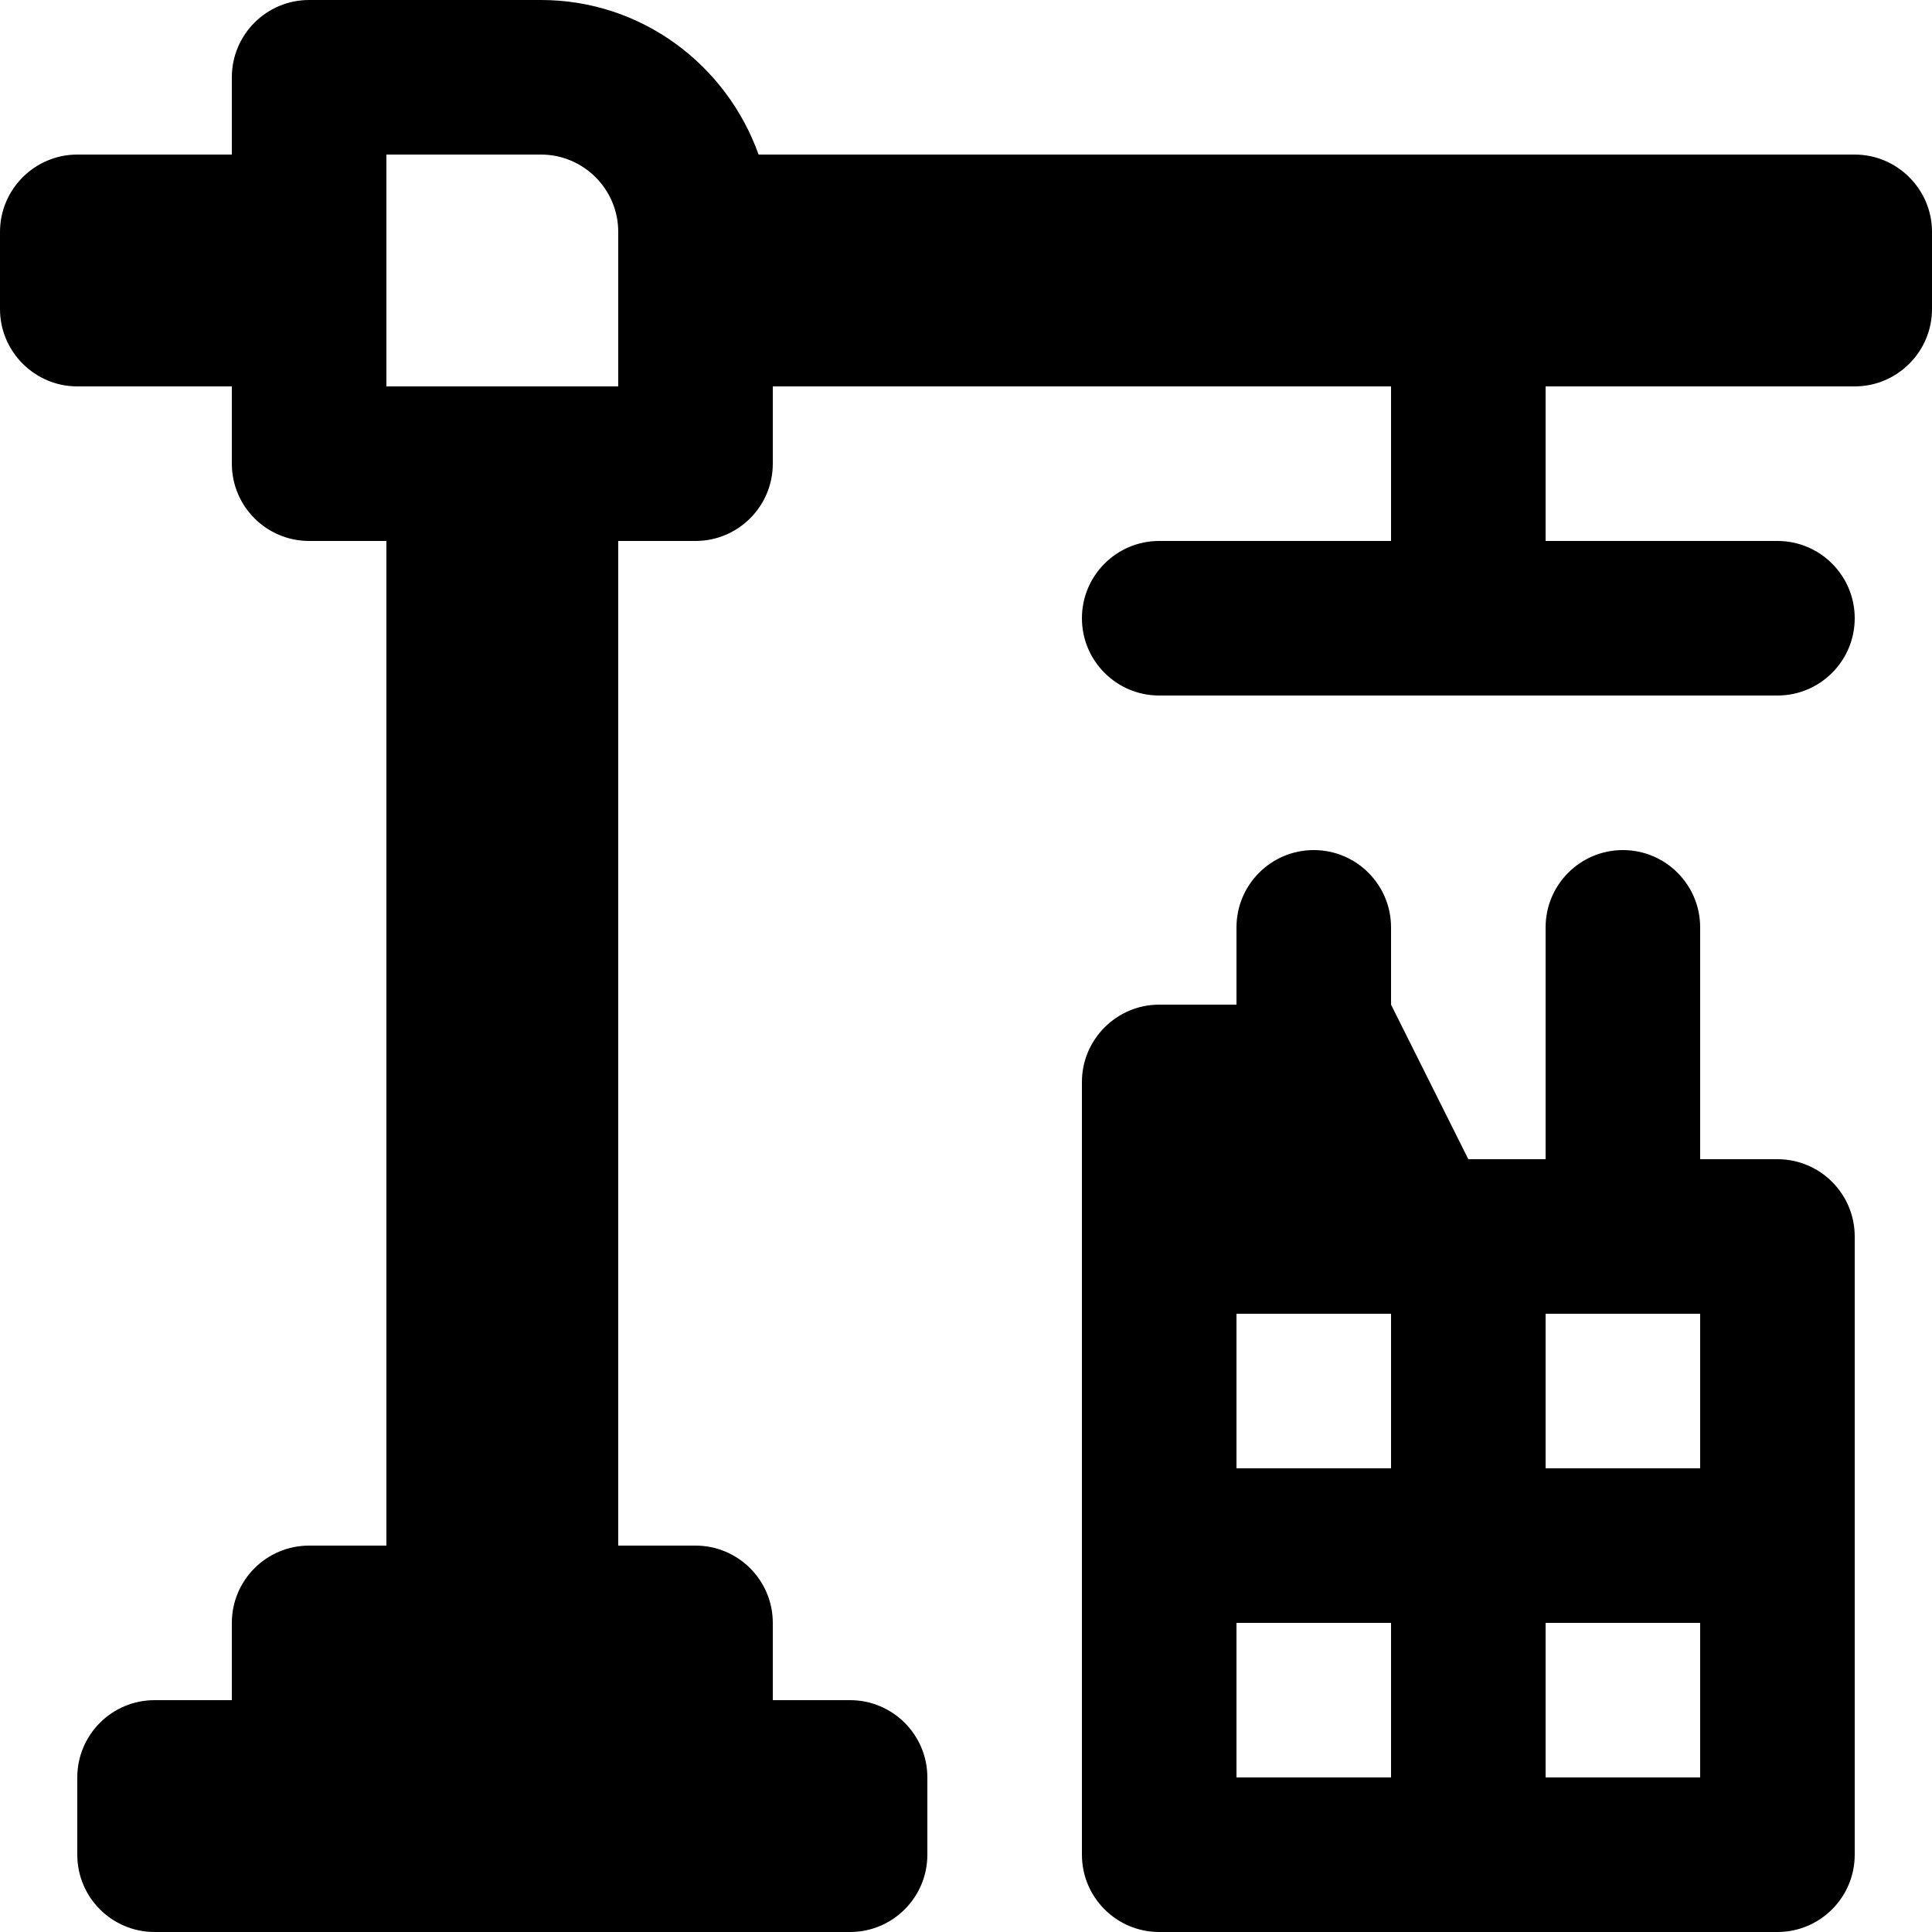 <svg height="25px" width="25px" viewBox="2 2 25 25" xmlns="http://www.w3.org/2000/svg"><path d="M 6 2 C 5.448 2 5 2.448 5 3 L 5 4 L 3 4 C 2.45 4 2 4.45 2 5 L 2 6 C 2 6.55 2.45 7 3 7 L 5 7 L 5 8 C 5 8.552 5.448 9 6 9 L 7 9 L 7 22 L 6 22 C 5.448 22 5 22.448 5 23 L 5 24 L 4 24 C 3.448 24 3 24.448 3 25 L 3 26 C 3 26.552 3.448 27 4 27 L 13 27 C 13.552 27 14 26.552 14 26 L 14 25 C 14 24.448 13.552 24 13 24 L 12 24 L 12 23 C 12 22.448 11.552 22 11 22 L 10 22 L 10 9 L 11 9 C 11.552 9 12 8.552 12 8 L 12 7 L 20 7 L 20 9 L 17 9 C 16.448 9 16 9.448 16 10 C 16 10.552 16.448 11 17 11 L 25 11 C 25.552 11 26 10.552 26 10 C 26 9.448 25.552 9 25 9 L 22 9 L 22 7 L 26 7 C 26.55 7 27 6.55 27 6 L 27 5 C 27 4.45 26.55 4 26 4 L 11.816 4 C 11.402 2.839 10.302 2 9 2 L 6 2 z M 7 4 L 9 4 C 9.551 4 10 4.449 10 5 L 10 7 L 7 7 L 7 4 z M 19 13 C 18.448 13 18 13.448 18 14 L 18 15 L 17 15 C 16.45 15 16 15.45 16 16 L 16 26 C 16 26.552 16.448 27 17 27 L 25 27 C 25.552 27 26 26.552 26 26 L 26 18 C 26 17.448 25.552 17 25 17 L 24 17 L 24 14 C 24 13.448 23.552 13 23 13 C 22.448 13 22 13.448 22 14 L 22 17 L 21 17 L 20 15 L 20 14 C 20 13.448 19.552 13 19 13 z M 18 19 L 20 19 L 20 21 L 18 21 L 18 19 z M 22 19 L 24 19 L 24 21 L 22 21 L 22 19 z M 18 23 L 20 23 L 20 25 L 18 25 L 18 23 z M 22 23 L 24 23 L 24 25 L 22 25 L 22 23 z"></path></svg>